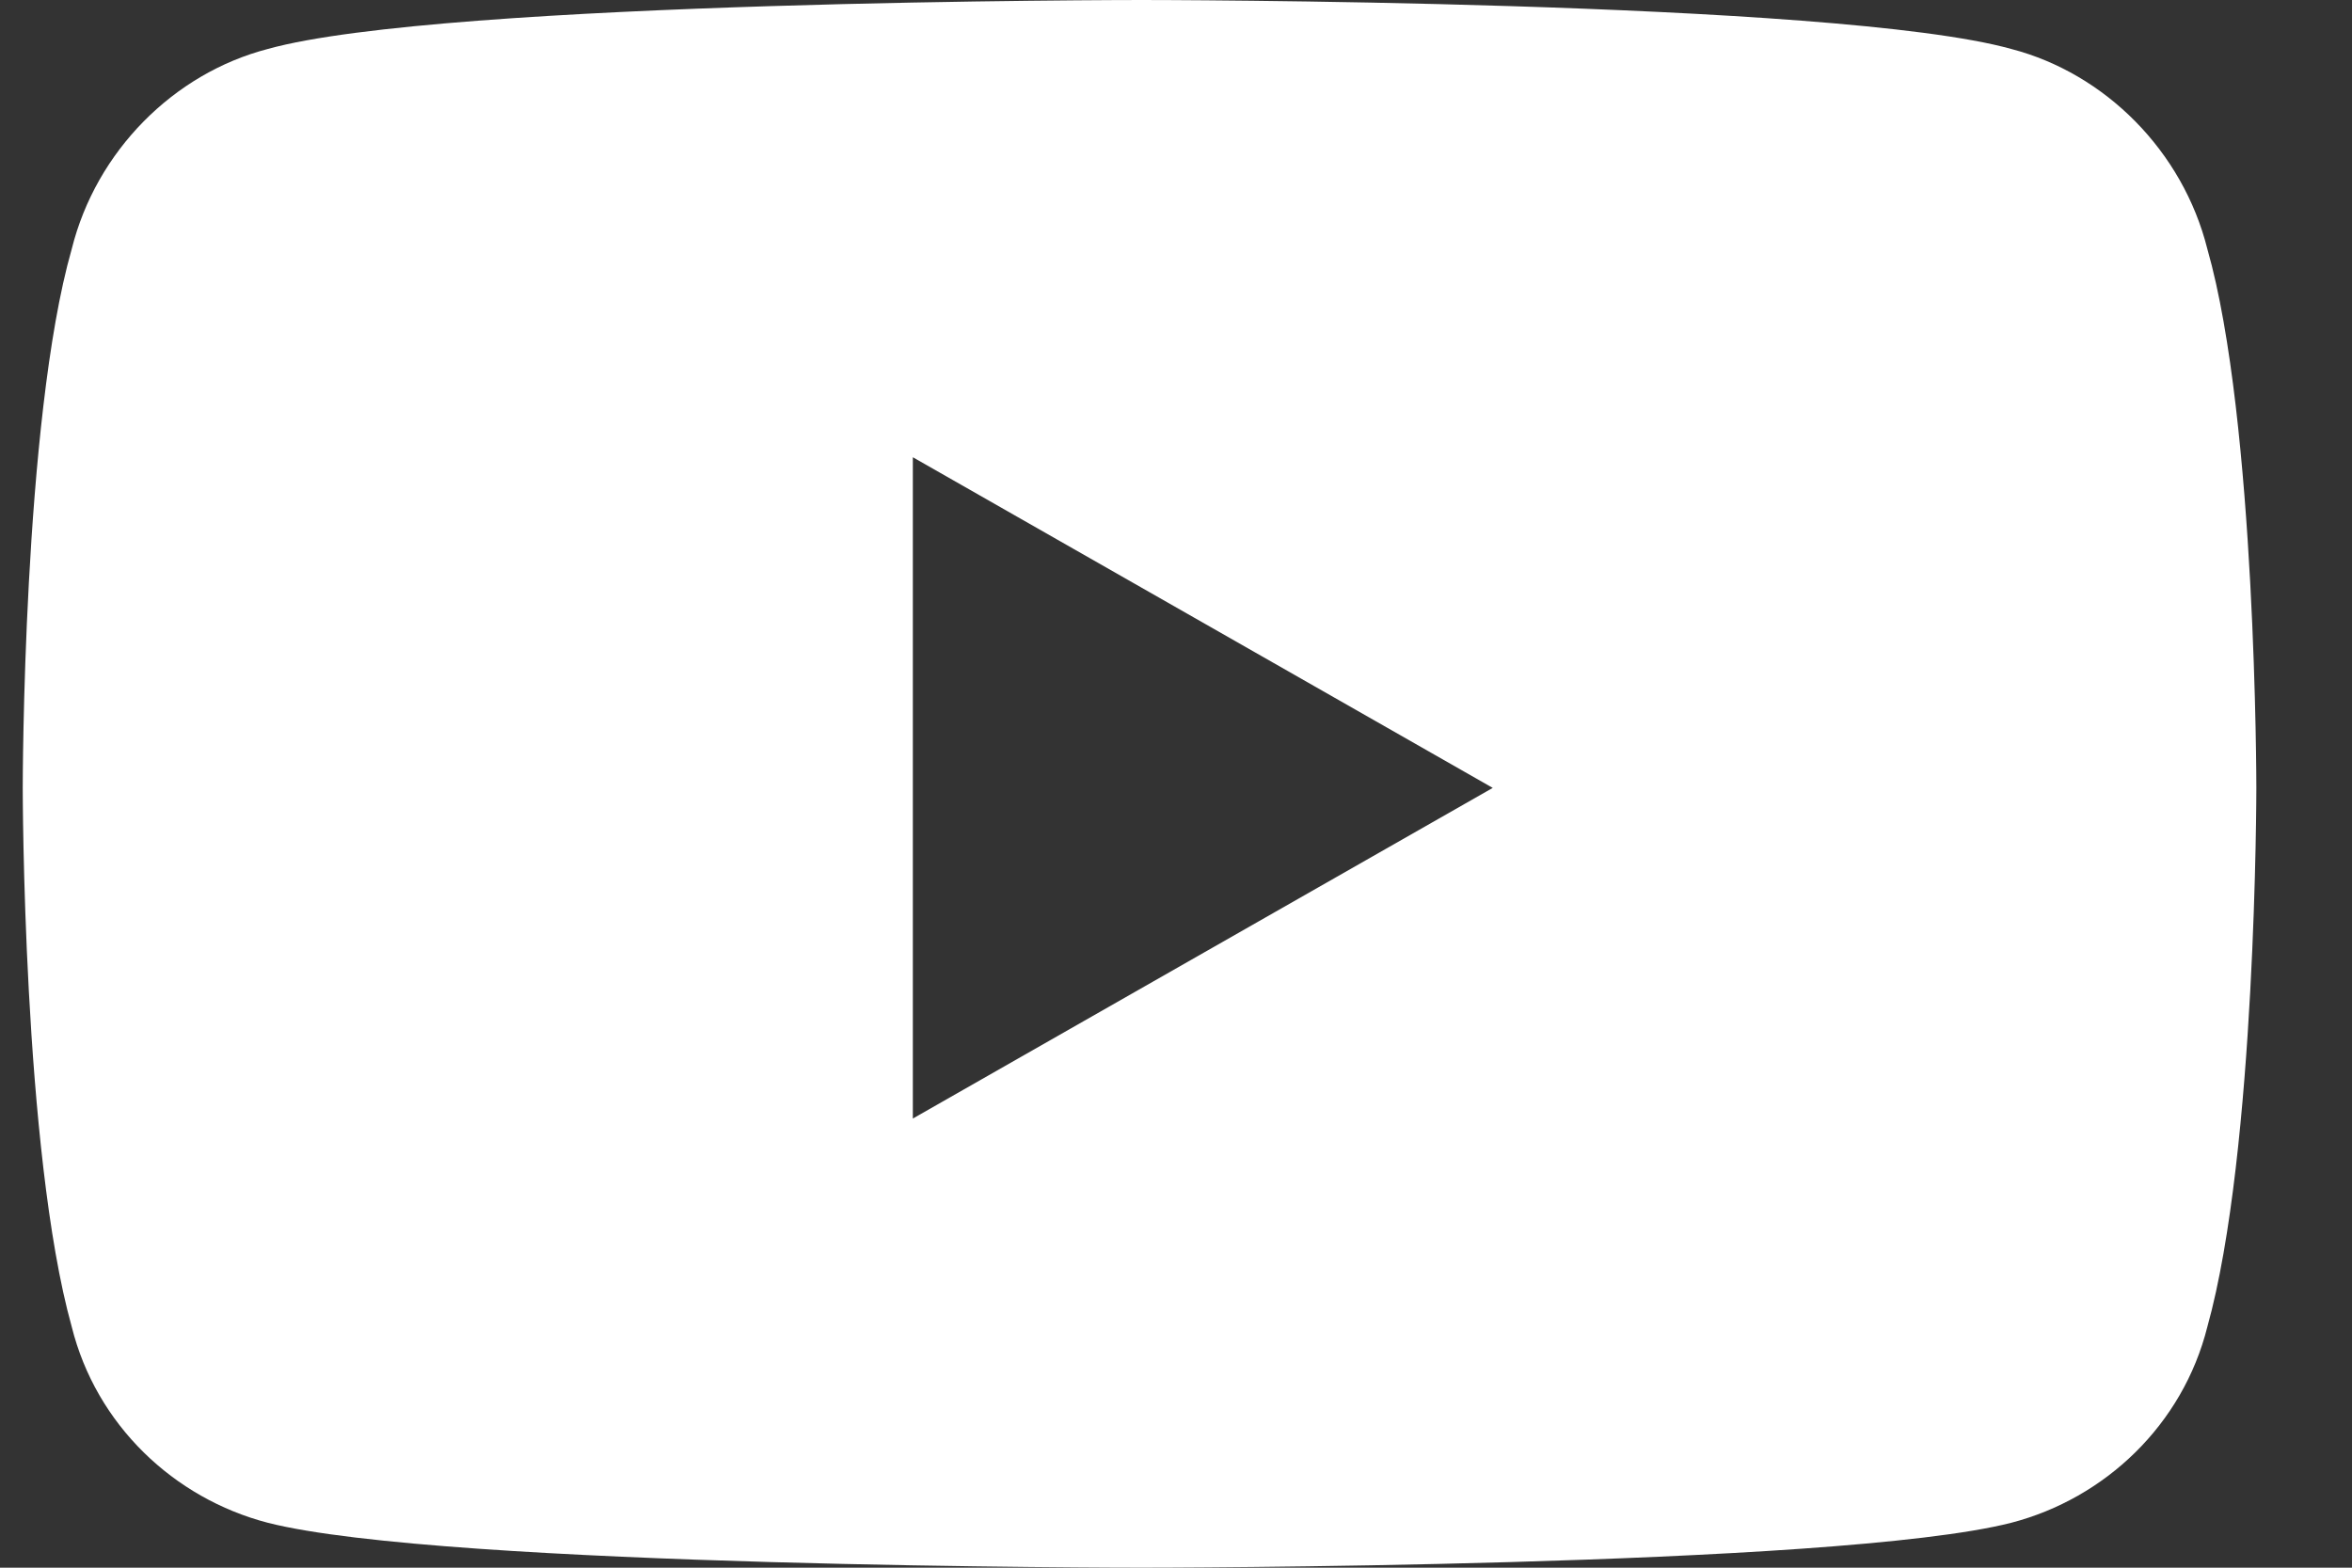 <svg width="18" height="12" viewBox="0 0 18 12" fill="none" xmlns="http://www.w3.org/2000/svg">
<rect x="0" y="0" width="18" height="12" fill="#333333" stroke="none"/>
<path d="M16.893 1.906C17.268 3.219 17.268 6.031 17.268 6.031C17.268 6.031 17.268 8.812 16.893 10.156C16.705 10.906 16.111 11.469 15.393 11.656C14.049 12 8.736 12 8.736 12C8.736 12 3.393 12 2.049 11.656C1.33 11.469 0.736 10.906 0.549 10.156C0.174 8.812 0.174 6.031 0.174 6.031C0.174 6.031 0.174 3.219 0.549 1.906C0.736 1.156 1.33 0.562 2.049 0.375C3.393 0 8.736 0 8.736 0C8.736 0 14.049 0 15.393 0.375C16.111 0.562 16.705 1.156 16.893 1.906ZM6.986 8.562L11.424 6.031L6.986 3.5V8.562Z" fill="white"/>
</svg>
